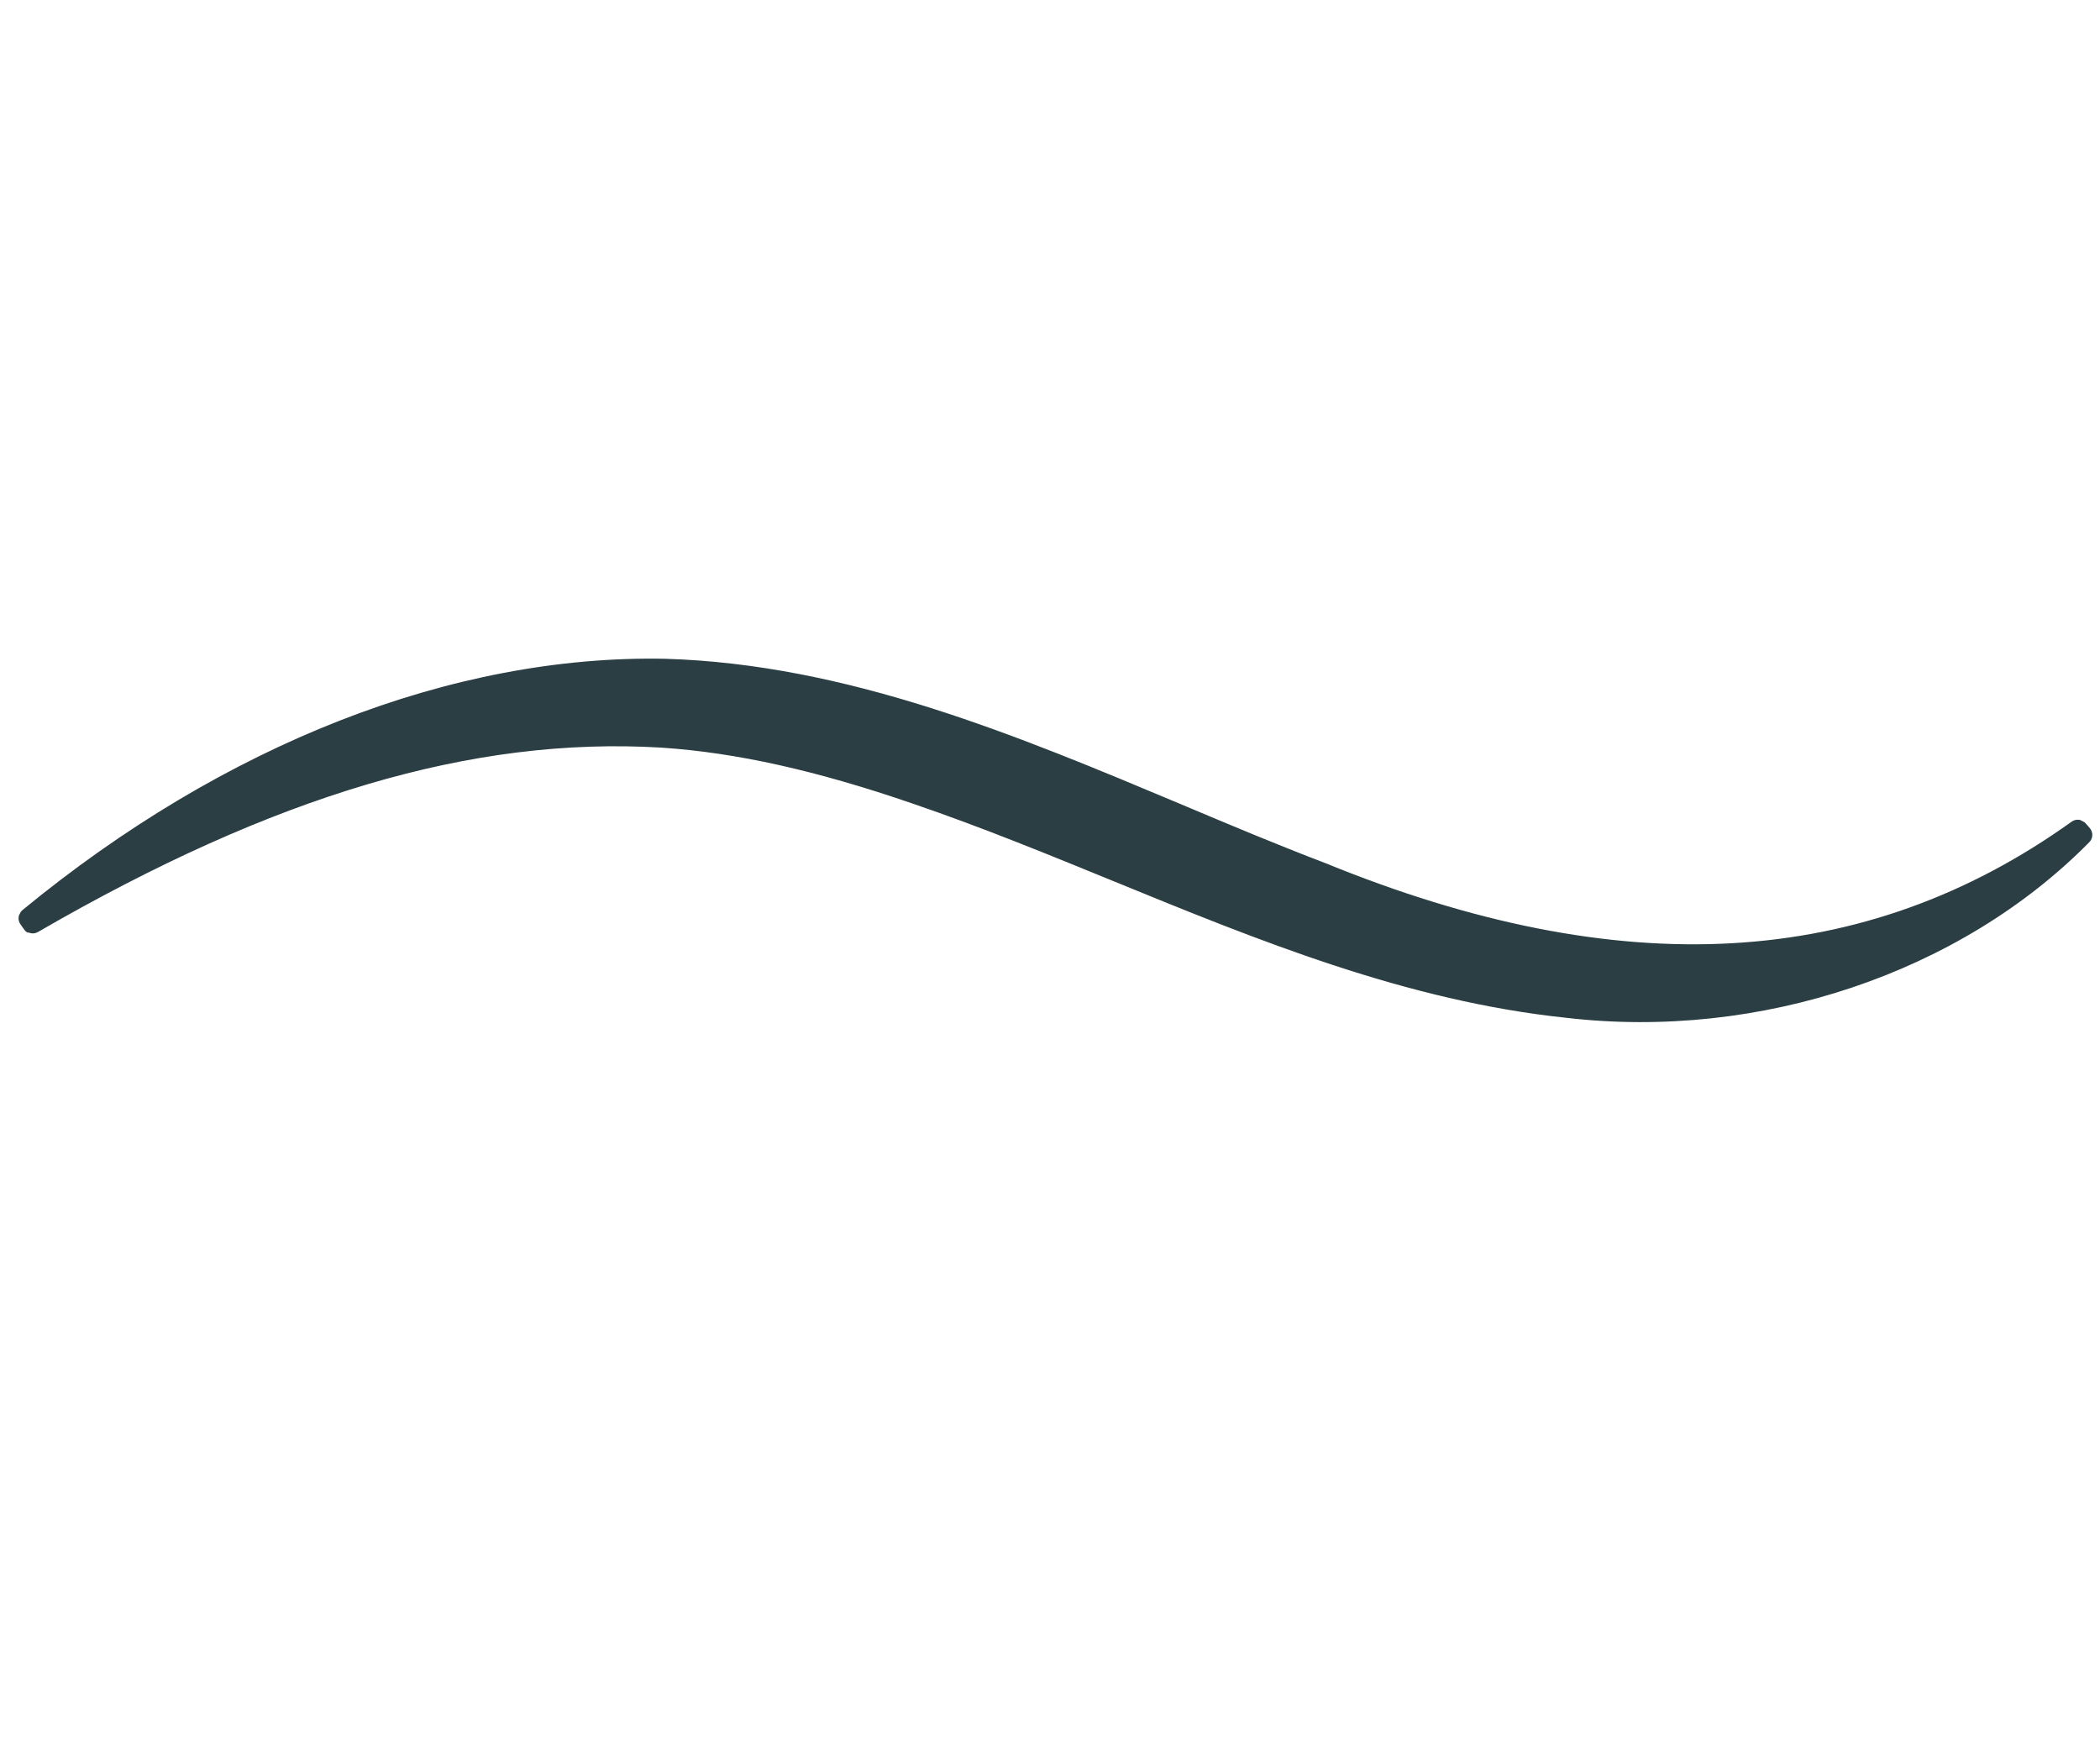 <svg width="103" height="86" viewBox="0 0 103 86" fill="none" xmlns="http://www.w3.org/2000/svg">
<g clip-path="url(#clip0_18_15)">
<path d="M102.009 40.864C95.609 47.355 85.954 50.338 76.914 49.285C65.59 48.102 55.589 42.427 45.035 38.829C40.964 37.431 36.755 36.322 32.483 36.036C21.448 35.384 10.936 39.726 1.521 45.171C10.191 38.026 21.143 32.764 32.603 32.983C44.044 33.326 54.399 38.992 64.778 42.972C77.522 48.169 90.296 49.243 102.004 40.85L102.009 40.864Z" fill="#2B3E43"/>
<path d="M1.292 45.616C1.221 45.579 1.159 45.525 1.106 45.453C0.957 45.241 0.996 44.946 1.199 44.769C11.075 36.637 22.231 32.267 32.609 32.468C41.551 32.729 49.86 36.229 57.894 39.609C60.212 40.589 62.607 41.596 64.958 42.491C79.496 48.42 91.508 47.741 101.709 40.44C101.926 40.282 102.216 40.33 102.388 40.519C102.556 40.718 102.548 41.018 102.362 41.203C96.063 47.588 86.288 50.87 76.842 49.776C69.02 48.956 61.738 45.973 54.696 43.092C51.482 41.775 48.166 40.417 44.851 39.297C40.085 37.654 36.137 36.78 32.428 36.536C23.154 35.981 13.406 38.86 1.762 45.599C1.605 45.687 1.426 45.684 1.274 45.607L1.292 45.616ZM95.865 44.934C86.835 48.823 76.523 48.319 64.589 43.448C62.234 42.54 59.83 41.528 57.507 40.557C49.558 37.209 41.338 33.755 32.588 33.492C24.392 33.334 15.679 36.105 7.522 41.399C16.671 36.952 24.734 35.074 32.502 35.539C36.305 35.798 40.333 36.69 45.189 38.357C48.53 39.491 51.864 40.858 55.078 42.175C62.053 45.033 69.264 47.979 76.947 48.784C83.548 49.55 90.314 48.117 95.852 44.938L95.865 44.934Z" fill="#2B3E43"/>
<path d="M1.604 45.315L1.415 45.049C11.232 36.965 22.302 32.63 32.605 32.826C41.479 33.086 49.762 36.572 57.76 39.934C60.079 40.913 62.473 41.921 64.833 42.82C79.483 48.796 91.602 48.105 101.912 40.724L102.124 40.968C95.896 47.278 86.229 50.524 76.89 49.441C69.109 48.63 61.853 45.661 54.833 42.78C51.62 41.464 48.294 40.101 44.98 38.98C40.182 37.333 36.208 36.446 32.467 36.197C23.117 35.636 13.316 38.532 1.609 45.306L1.604 45.315ZM100.406 42.142C90.372 48.506 78.677 48.831 64.718 43.132C62.362 42.224 59.959 41.212 57.636 40.241C49.656 36.888 41.413 33.411 32.596 33.148C22.943 32.96 12.585 36.806 3.238 44.019C14.217 37.939 23.559 35.346 32.484 35.879C36.247 36.129 40.253 37.02 45.077 38.682C48.41 39.812 51.735 41.174 54.949 42.491C61.946 45.349 69.179 48.318 76.916 49.128C85.447 50.122 94.248 47.464 100.393 42.147L100.406 42.142Z" fill="#2B3E43"/>
<path d="M1.376 45.76C1.304 45.723 1.242 45.669 1.19 45.597L1 45.331C0.851 45.119 0.89 44.824 1.093 44.647C11.005 36.488 22.197 32.115 32.611 32.312C41.584 32.577 49.902 36.081 57.949 39.458C60.259 40.433 62.653 41.44 65.013 42.339C79.493 48.25 91.456 47.58 101.613 40.3C101.825 40.151 102.124 40.181 102.291 40.38L102.503 40.623C102.671 40.822 102.663 41.122 102.477 41.307C96.146 47.732 86.317 51.031 76.822 49.923C68.978 49.103 61.687 46.116 54.636 43.23C51.431 41.918 48.124 40.565 44.805 39.43C40.047 37.792 36.113 36.914 32.426 36.67C23.183 36.12 13.472 38.995 1.859 45.716C1.702 45.804 1.523 45.802 1.371 45.724L1.376 45.76ZM93.213 46.111C84.809 48.849 75.341 48.014 64.525 43.595C62.138 42.682 59.641 41.633 57.443 40.704C49.503 37.36 41.3 33.915 32.582 33.657C25.266 33.514 17.467 35.754 10.051 40.046C18.166 36.451 25.433 34.961 32.517 35.379C36.333 35.633 40.379 36.534 45.244 38.205C48.594 39.344 51.919 40.707 55.142 42.028C62.108 44.882 69.31 47.823 76.971 48.628C82.541 49.278 88.231 48.361 93.208 46.12L93.213 46.111Z" fill="#2B3E43"/>
</g>
<defs>
<clipPath id="clip0_18_15">
<rect width="88.69" height="50.98" fill="white" transform="translate(24 0.068) rotate(27.23)"/>
</clipPath>
</defs>
</svg>
